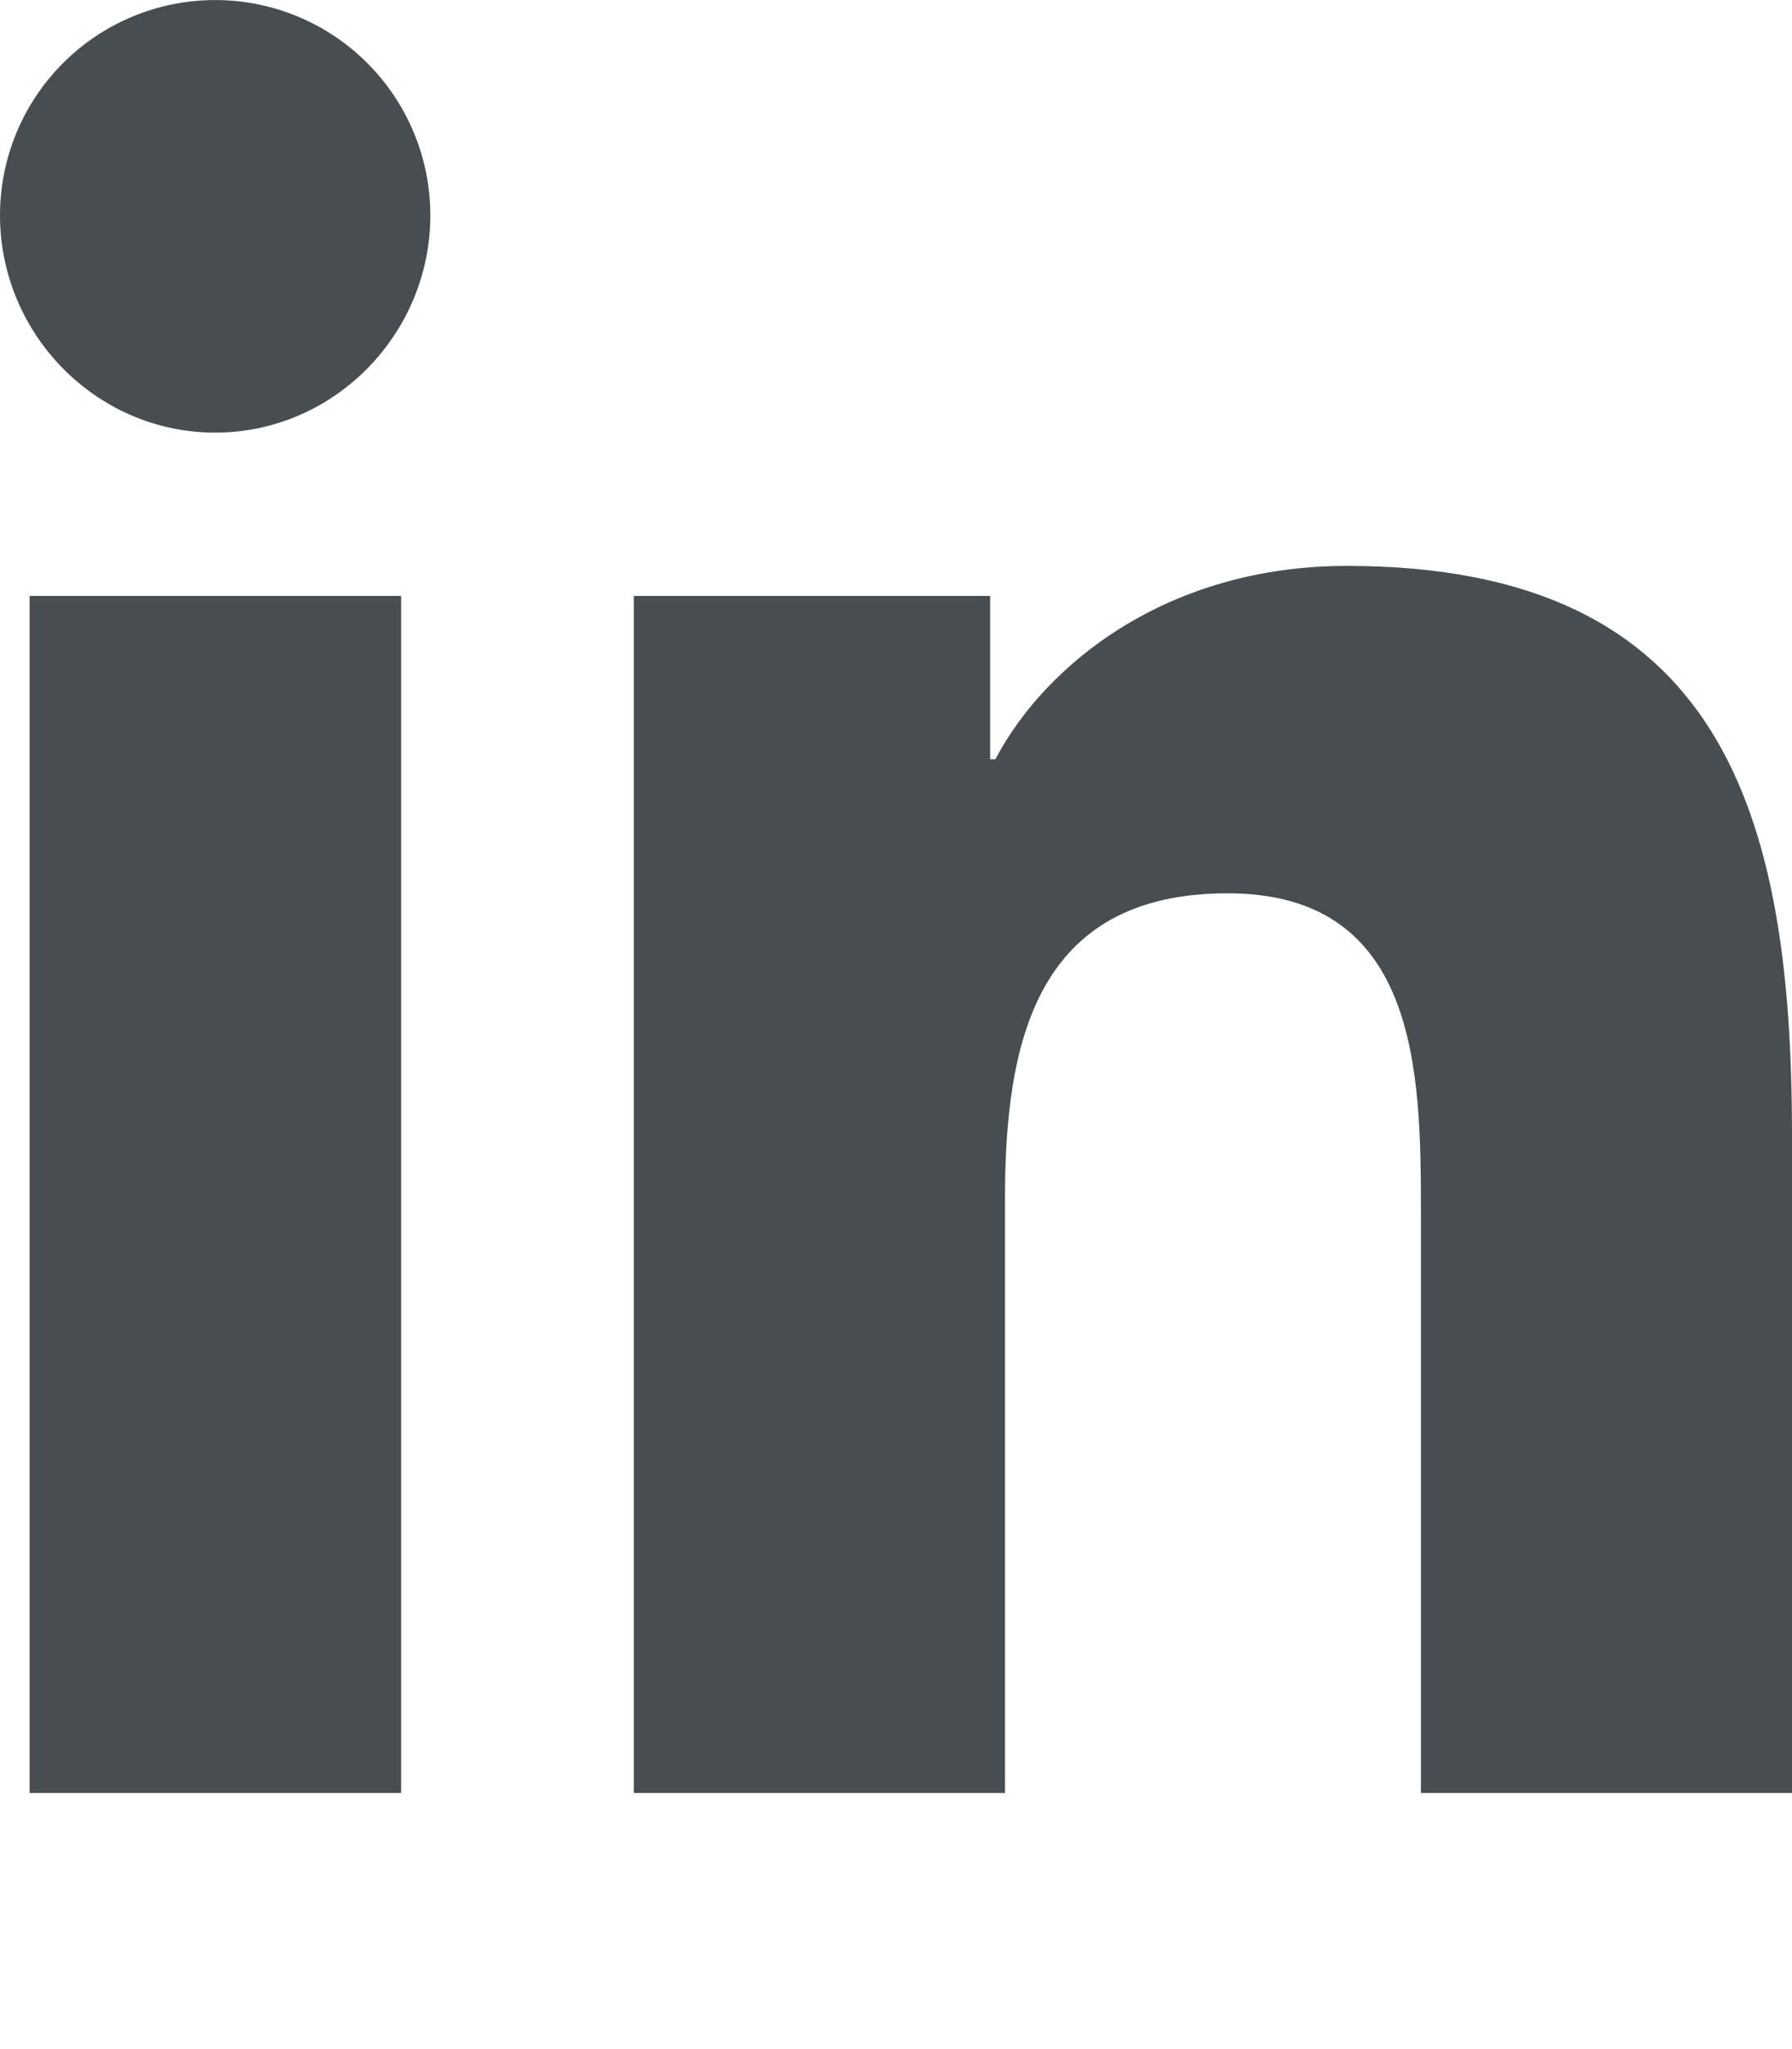 <svg width="35" height="40" viewBox="0 0 35 40" fill="none" xmlns="http://www.w3.org/2000/svg">
<path d="M7.834 35H0.578V11.633H7.834V35ZM4.202 8.445C1.882 8.445 0 6.523 0 4.203C1.66078e-08 3.089 0.443 2.02 1.231 1.232C2.019 0.443 3.088 0.001 4.202 0.001C5.317 0.001 6.386 0.443 7.174 1.232C7.962 2.02 8.405 3.089 8.405 4.203C8.405 6.523 6.522 8.445 4.202 8.445ZM34.992 35H27.752V23.625C27.752 20.914 27.697 17.438 23.979 17.438C20.206 17.438 19.628 20.383 19.628 23.43V35H12.38V11.633H19.339V14.82H19.441C20.409 12.984 22.776 11.047 26.306 11.047C33.65 11.047 35 15.883 35 22.164V35H34.992Z" fill="#474D50"/>
</svg>
